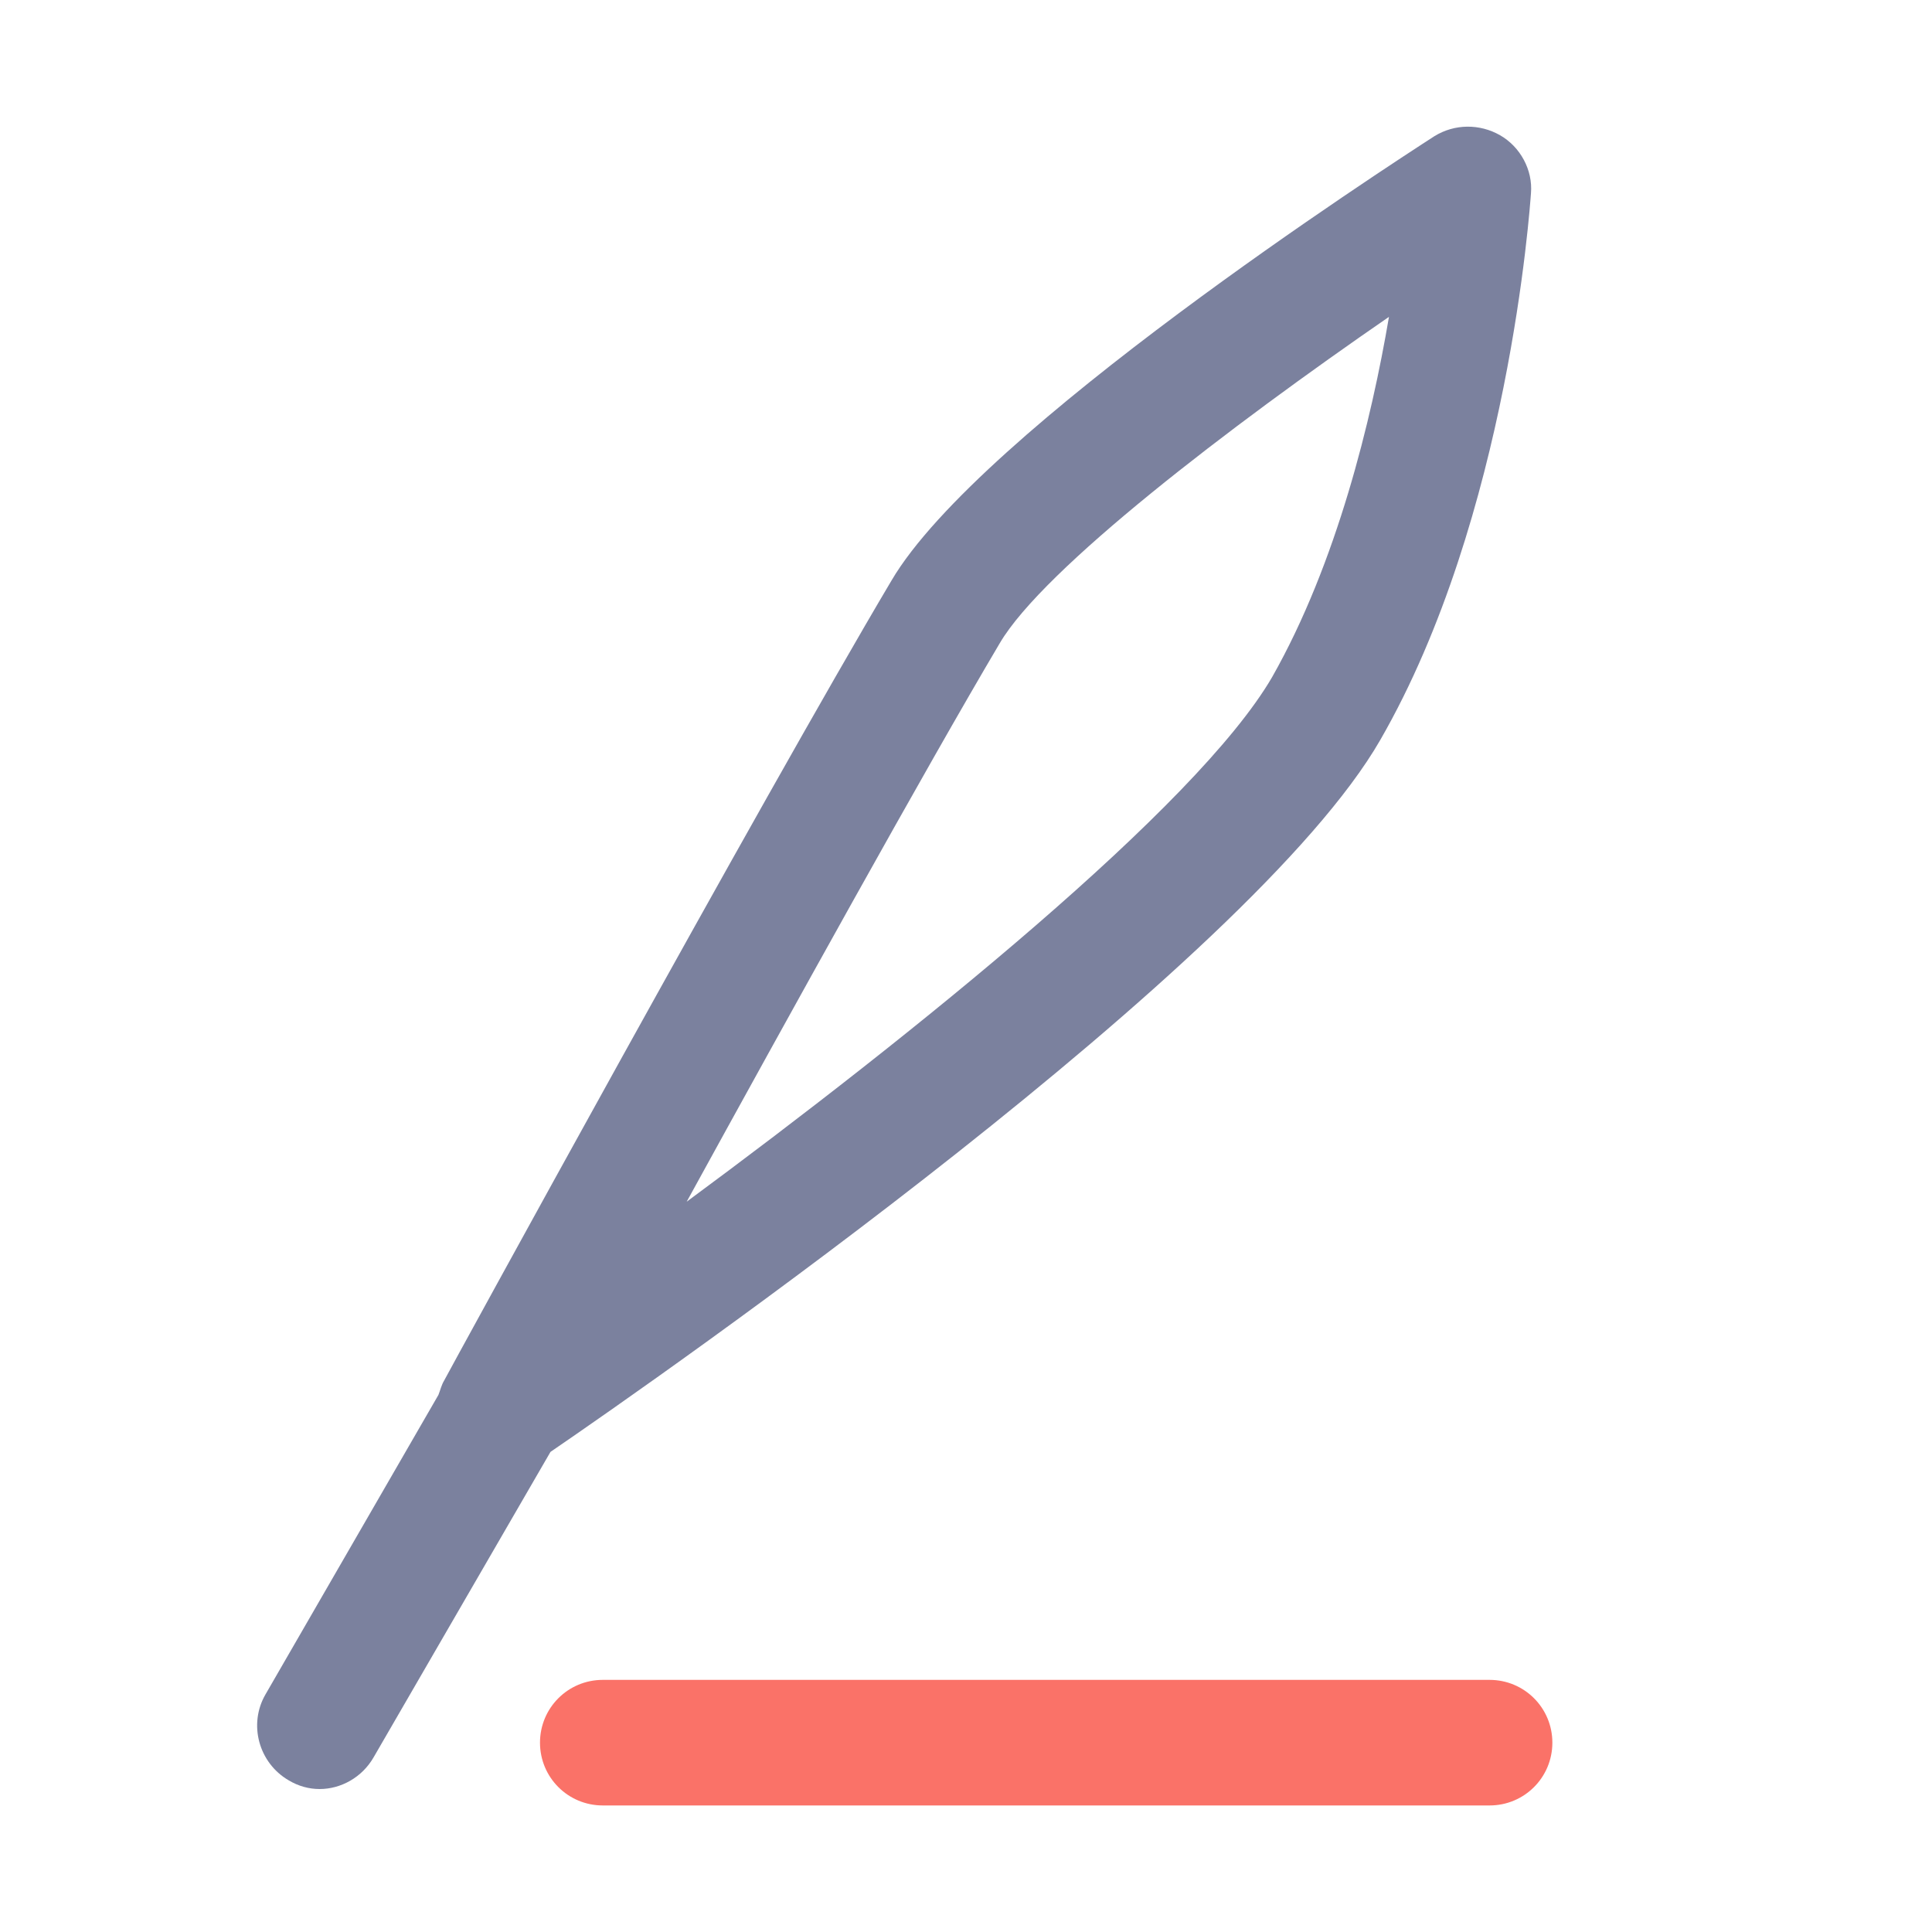 <svg xmlns="http://www.w3.org/2000/svg" xmlns:xlink="http://www.w3.org/1999/xlink" fill="none" version="1.1" width="14" height="14" viewBox="0 0 14 14"><defs><clipPath id="master_svg0_57_18557"><rect x="0" y="0" width="14" height="14" rx="0"/></clipPath></defs><g clip-path="url(#master_svg0_57_18557)"><g><path d="M10.794,12.173L4.368,12.173C4.116,12.173,3.913,12.376,3.913,12.628C3.913,12.88,4.116,13.083,4.368,13.083L10.794,13.083C11.046,13.083,11.249,12.88,11.249,12.628C11.249,12.376,11.046,12.173,10.794,12.173Z" fill="#FA7268" fill-opacity="1" style="mix-blend-mode:passthrough"/></g><g><path d="M10.002,5.362C10.933,3.745,11.087,1.491,11.094,1.4C11.108,1.232,11.017,1.064,10.87,0.98C10.723,0.896,10.541,0.896,10.394,0.987C10.058,1.204,7.097,3.122,6.46,4.207C5.529,5.775,3.24,9.961,3.219,10.003C3.198,10.038,3.191,10.073,3.177,10.108L1.924,12.278C1.798,12.495,1.875,12.775,2.092,12.901C2.162,12.943,2.239,12.964,2.316,12.964C2.47,12.964,2.624,12.88,2.708,12.733L3.989,10.521C4.787,9.975,9.064,6.993,10.002,5.362ZM7.244,4.662C7.559,4.123,8.917,3.087,10.065,2.296C9.939,3.038,9.687,4.081,9.218,4.907C8.672,5.845,6.607,7.504,4.976,8.708C5.718,7.357,6.705,5.572,7.244,4.662Z" fill="#7B819E" fill-opacity="1" style="mix-blend-mode:passthrough"/></g></g></svg>